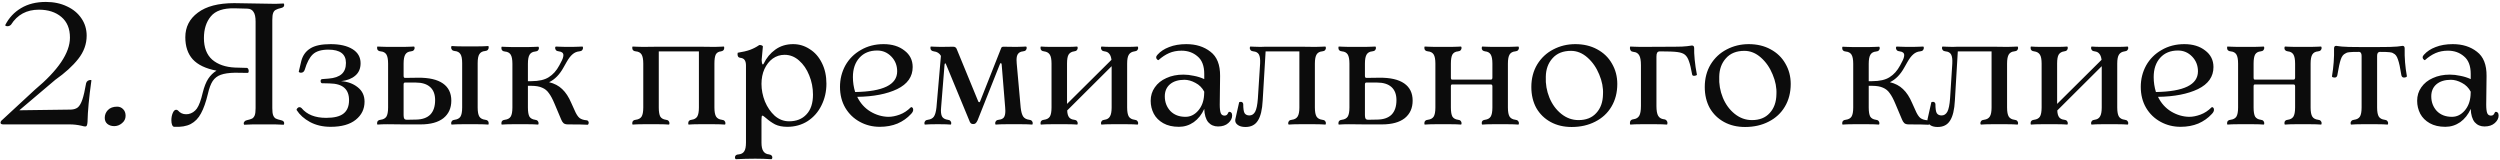 <?xml version="1.0" encoding="UTF-8"?> <svg xmlns="http://www.w3.org/2000/svg" width="1045" height="67" viewBox="0 0 1045 67" fill="none"><path d="M4.616 10.312C4.184 10.744 3.704 10.96 3.176 10.96C2.84 10.96 2.576 10.912 2.384 10.816C2.192 10.672 2.144 10.528 2.24 10.384C3.776 7.408 5.96 5.08 8.792 3.4C11.672 1.672 15.128 0.808 19.16 0.808C22.472 0.808 25.424 1.432 28.016 2.68C30.608 3.88 32.624 5.56 34.064 7.72C35.504 9.832 36.224 12.232 36.224 14.92C36.224 18.424 35.048 21.664 32.696 24.64C30.392 27.568 27.2 30.472 23.12 33.352L8.072 46.096L29.672 45.808C30.872 45.76 31.832 45.448 32.552 44.872C33.272 44.248 33.896 43.168 34.424 41.632C34.952 40.096 35.48 37.792 36.008 34.72C36.296 33.856 36.968 33.424 38.024 33.424C38.12 33.424 38.168 33.472 38.168 33.568C38.216 33.616 38.216 33.736 38.168 33.928C37.208 40.792 36.68 46.456 36.584 50.92C36.536 51.688 36.44 52.192 36.296 52.432C36.2 52.72 35.96 52.864 35.576 52.864C35.288 52.864 34.808 52.768 34.136 52.576C32.456 52.192 30.8 52 29.168 52H1.376C0.608 52 0.224 51.76 0.224 51.28C0.224 50.848 0.512 50.416 1.088 49.984L14.552 37.528C24.344 29.368 29.24 22.096 29.24 15.712C29.24 11.968 28.04 9.088 25.64 7.072C23.24 5.056 20.12 4.048 16.28 4.048C11.144 4.048 7.256 6.136 4.616 10.312ZM47.748 52.72C46.596 52.72 45.636 52.408 44.868 51.784C44.148 51.16 43.788 50.32 43.788 49.264C43.788 48.016 44.22 46.936 45.084 46.024C45.996 45.064 47.292 44.584 48.972 44.584C49.98 44.584 50.82 44.944 51.492 45.664C52.164 46.336 52.5 47.248 52.5 48.4C52.5 49.648 51.996 50.68 50.988 51.496C50.028 52.312 48.948 52.72 47.748 52.72ZM117.567 50.272C118.383 50.464 118.791 50.872 118.791 51.496C118.791 51.688 118.767 51.832 118.719 51.928C118.671 52.024 118.623 52.096 118.575 52.144C117.903 52.144 117.351 52.12 116.919 52.072L115.047 52H105.615L103.743 52.072C103.311 52.12 102.759 52.144 102.087 52.144C102.039 52.096 101.991 52.024 101.943 51.928C101.895 51.832 101.871 51.712 101.871 51.568C101.871 51.328 101.967 51.088 102.159 50.848C102.351 50.56 102.663 50.368 103.095 50.272C104.151 50.032 104.919 49.792 105.399 49.552C105.879 49.264 106.239 48.808 106.479 48.184C106.719 47.56 106.839 46.576 106.839 45.232V9.016C106.839 7.144 106.551 5.8 105.975 4.984C105.447 4.12 104.607 3.664 103.455 3.616L98.055 3.472C93.351 3.376 90.039 4.504 88.119 6.856C86.199 9.16 85.239 12.184 85.239 15.928C85.239 19.864 86.391 22.864 88.695 24.928C91.047 26.944 94.215 28.048 98.199 28.24L103.239 28.384C103.479 28.432 103.647 28.576 103.743 28.816C103.887 29.056 103.959 29.32 103.959 29.608C103.959 30.184 103.815 30.472 103.527 30.472L98.199 30.4C95.703 30.448 93.735 30.736 92.295 31.264C90.903 31.744 89.775 32.608 88.911 33.856C88.095 35.104 87.423 36.904 86.895 39.256C86.079 42.664 85.119 45.376 84.015 47.392C82.959 49.408 81.519 50.896 79.695 51.856C77.919 52.768 75.615 53.152 72.783 53.008C72.399 52.96 72.111 52.672 71.919 52.144C71.727 51.664 71.631 51.04 71.631 50.272C71.631 49.168 71.823 48.16 72.207 47.248C72.591 46.336 73.071 45.88 73.647 45.88C73.887 45.88 74.127 45.976 74.367 46.168C75.279 47.224 76.407 47.752 77.751 47.752C78.183 47.752 78.519 47.728 78.759 47.68C80.199 47.392 81.375 46.624 82.287 45.376C83.199 44.08 84.015 41.872 84.735 38.752C85.359 36.256 86.127 34.312 87.039 32.92C87.999 31.48 89.151 30.352 90.495 29.536C85.983 28.672 82.671 27.088 80.559 24.784C78.495 22.48 77.463 19.408 77.463 15.568C77.463 11.296 79.215 7.864 82.719 5.272C86.223 2.632 91.287 1.312 97.911 1.312C99.591 1.312 102.447 1.36 106.479 1.456C110.031 1.552 112.911 1.6 115.119 1.6L116.919 1.528C117.351 1.48 117.903 1.456 118.575 1.456C118.623 1.504 118.671 1.576 118.719 1.672C118.767 1.768 118.791 1.912 118.791 2.104C118.791 2.728 118.383 3.136 117.567 3.328C116.511 3.568 115.743 3.832 115.263 4.12C114.783 4.36 114.423 4.792 114.183 5.416C113.943 6.04 113.823 7.024 113.823 8.368V45.232C113.823 46.576 113.943 47.56 114.183 48.184C114.423 48.808 114.783 49.264 115.263 49.552C115.743 49.792 116.511 50.032 117.567 50.272ZM138.197 18.448C142.037 18.448 145.085 19.144 147.341 20.536C149.597 21.928 150.725 23.896 150.725 26.44C150.725 28.648 149.981 30.376 148.493 31.624C147.053 32.872 145.085 33.64 142.589 33.928C145.325 34.12 147.629 34.96 149.501 36.448C151.421 37.936 152.381 39.952 152.381 42.496C152.381 45.568 151.157 48.088 148.709 50.056C146.261 52.024 142.757 53.008 138.197 53.008C134.933 53.008 132.053 52.336 129.557 50.992C127.109 49.648 125.261 47.992 124.013 46.024C123.917 45.88 123.989 45.64 124.229 45.304C124.517 44.968 124.829 44.8 125.165 44.8C125.501 44.8 125.789 44.92 126.029 45.16C128.285 47.896 131.717 49.264 136.325 49.264C139.685 49.264 142.109 48.664 143.597 47.464C145.133 46.264 145.901 44.392 145.901 41.848C145.901 39.592 145.253 37.888 143.957 36.736C142.661 35.536 140.573 34.912 137.693 34.864L134.597 34.792C134.453 34.792 134.309 34.696 134.165 34.504C134.069 34.312 134.021 34.096 134.021 33.856C134.021 33.376 134.237 33.112 134.669 33.064L137.405 32.848C139.805 32.656 141.605 32.032 142.805 30.976C144.005 29.92 144.605 28.36 144.605 26.296C144.605 22.6 142.157 20.752 137.261 20.752C134.285 20.752 132.101 21.424 130.709 22.768C129.365 24.064 128.261 26.176 127.397 29.104C127.109 29.968 126.581 30.4 125.813 30.4C125.573 30.4 125.357 30.352 125.165 30.256C124.973 30.16 124.877 30.064 124.877 29.968L125.957 25.432C126.581 23.128 127.829 21.4 129.701 20.248C131.573 19.048 134.405 18.448 138.197 18.448ZM202.761 50.056C203.769 50.152 204.273 50.632 204.273 51.496C204.273 51.88 204.201 52.072 204.057 52.072C202.905 51.976 201.489 51.928 199.809 51.928H193.041C191.409 51.928 190.017 51.976 188.865 52.072C188.769 52.072 188.697 52.024 188.649 51.928C188.601 51.784 188.577 51.616 188.577 51.424C188.577 51.136 188.697 50.848 188.937 50.56C189.177 50.272 189.561 50.104 190.089 50.056C191.193 49.912 191.985 49.48 192.465 48.76C192.945 47.992 193.185 46.72 193.185 44.944V26.368C193.185 24.592 192.945 23.344 192.465 22.624C191.985 21.856 191.193 21.424 190.089 21.328C189.561 21.28 189.177 21.112 188.937 20.824C188.697 20.536 188.577 20.224 188.577 19.888C188.577 19.696 188.601 19.552 188.649 19.456C188.697 19.312 188.769 19.24 188.865 19.24C190.017 19.336 191.409 19.384 193.041 19.384H199.809C201.489 19.384 202.905 19.336 204.057 19.24C204.201 19.24 204.273 19.456 204.273 19.888C204.273 20.224 204.153 20.536 203.913 20.824C203.673 21.112 203.289 21.28 202.761 21.328C201.657 21.424 200.865 21.856 200.385 22.624C199.905 23.344 199.665 24.592 199.665 26.368V44.944C199.665 46.72 199.905 47.992 200.385 48.76C200.865 49.48 201.657 49.912 202.761 50.056ZM174.753 32.488C179.313 32.44 182.769 33.232 185.121 34.864C187.473 36.496 188.649 38.896 188.649 42.064C188.649 45.184 187.545 47.632 185.337 49.408C183.129 51.136 179.961 52 175.833 52H168.705L162.009 51.928C160.377 51.928 158.985 51.976 157.833 52.072C157.689 52.072 157.617 51.88 157.617 51.496C157.617 50.632 158.121 50.152 159.129 50.056C160.233 49.912 161.025 49.48 161.505 48.76C161.985 47.992 162.225 46.72 162.225 44.944V26.584C162.225 24.808 161.985 23.536 161.505 22.768C161.025 22 160.233 21.568 159.129 21.472C158.121 21.376 157.617 20.896 157.617 20.032C157.617 19.648 157.689 19.456 157.833 19.456C158.505 19.456 159.057 19.48 159.489 19.528L162.009 19.6H168.849L171.369 19.528C171.801 19.48 172.353 19.456 173.025 19.456C173.121 19.456 173.193 19.528 173.241 19.672C173.289 19.768 173.313 19.912 173.313 20.104C173.313 20.392 173.193 20.68 172.953 20.968C172.713 21.256 172.305 21.424 171.729 21.472C170.673 21.568 169.905 22 169.425 22.768C168.945 23.536 168.705 24.808 168.705 26.584V31.696C168.705 32.272 168.897 32.56 169.281 32.56L174.753 32.488ZM181.881 41.848C181.881 39.448 181.185 37.624 179.793 36.376C178.401 35.128 176.385 34.504 173.745 34.504H169.281C168.897 34.504 168.705 34.768 168.705 35.296V48.112C168.705 48.832 168.801 49.336 168.993 49.624C169.185 49.912 169.569 50.056 170.145 50.056L173.961 49.984C176.553 49.936 178.521 49.24 179.865 47.896C181.209 46.504 181.881 44.488 181.881 41.848ZM245.146 50.272C245.434 50.272 245.65 50.368 245.794 50.56C245.986 50.752 246.082 50.992 246.082 51.28C246.082 51.472 246.034 51.664 245.938 51.856C245.842 52.048 245.746 52.144 245.65 52.144C244.21 52.048 241.474 52 237.442 52C236.53 52 235.882 51.808 235.498 51.424C235.114 51.04 234.802 50.536 234.562 49.912L231.826 43.432C231.01 41.464 230.218 39.976 229.45 38.968C228.73 37.912 227.794 37.144 226.642 36.664C225.49 36.136 223.978 35.872 222.106 35.872H220.666V44.944C220.666 46.72 220.882 47.992 221.314 48.76C221.794 49.48 222.562 49.912 223.618 50.056C224.146 50.104 224.53 50.272 224.77 50.56C225.01 50.848 225.13 51.16 225.13 51.496C225.13 51.64 225.106 51.784 225.058 51.928C225.01 52.024 224.938 52.072 224.842 52.072C223.786 51.976 222.442 51.928 220.81 51.928H213.97C212.338 51.928 210.946 51.976 209.794 52.072C209.65 52.072 209.578 51.88 209.578 51.496C209.578 50.632 210.082 50.152 211.09 50.056C212.194 49.912 212.986 49.48 213.466 48.76C213.946 47.992 214.186 46.72 214.186 44.944V26.656C214.186 24.88 213.946 23.608 213.466 22.84C212.986 22.072 212.194 21.64 211.09 21.544C210.082 21.448 209.578 20.968 209.578 20.104C209.578 19.72 209.65 19.528 209.794 19.528C210.466 19.528 211.018 19.552 211.45 19.6L213.97 19.672H220.81L223.33 19.6C223.762 19.552 224.314 19.528 224.986 19.528C225.082 19.528 225.154 19.6 225.202 19.744C225.25 19.84 225.274 19.984 225.274 20.176C225.274 20.464 225.154 20.752 224.914 21.04C224.674 21.328 224.266 21.496 223.69 21.544C222.634 21.64 221.866 22.072 221.386 22.84C220.906 23.608 220.666 24.88 220.666 26.656V33.928H222.106C225.226 33.928 227.65 33.376 229.378 32.272C231.154 31.168 232.618 29.536 233.77 27.376L234.49 26.008C235.162 24.808 235.498 23.824 235.498 23.056C235.498 22.144 234.874 21.616 233.626 21.472C233.05 21.424 232.642 21.256 232.402 20.968C232.162 20.68 232.042 20.368 232.042 20.032C232.042 19.888 232.066 19.768 232.114 19.672C232.21 19.528 232.282 19.456 232.33 19.456C233.002 19.456 233.554 19.48 233.986 19.528L236.506 19.6H239.242L241.762 19.528C242.194 19.48 242.746 19.456 243.418 19.456C243.514 19.456 243.586 19.528 243.634 19.672C243.682 19.768 243.706 19.888 243.706 20.032C243.706 20.368 243.586 20.68 243.346 20.968C243.106 21.256 242.698 21.424 242.122 21.472C241.066 21.568 240.13 21.976 239.314 22.696C238.498 23.368 237.658 24.472 236.794 26.008L235.57 28.168C233.938 31.144 231.922 33.208 229.522 34.36C231.73 34.888 233.554 35.848 234.994 37.24C236.482 38.632 237.754 40.576 238.81 43.072L240.178 46.096C240.85 47.68 241.546 48.76 242.266 49.336C242.986 49.864 243.946 50.176 245.146 50.272ZM301.649 50.056C302.225 50.104 302.633 50.272 302.873 50.56C303.113 50.848 303.233 51.16 303.233 51.496C303.233 51.64 303.209 51.784 303.161 51.928C303.113 52.024 303.041 52.072 302.945 52.072C301.793 51.976 300.401 51.928 298.769 51.928H291.929C290.393 51.928 289.049 51.976 287.897 52.072C287.753 52.072 287.681 51.88 287.681 51.496C287.681 50.632 288.161 50.152 289.121 50.056C290.177 49.912 290.945 49.48 291.425 48.76C291.905 47.992 292.145 46.72 292.145 44.944V21.472H275.369V44.944C275.369 46.72 275.585 47.992 276.017 48.76C276.497 49.48 277.265 49.912 278.321 50.056C278.849 50.104 279.233 50.272 279.473 50.56C279.713 50.848 279.833 51.16 279.833 51.496C279.833 51.64 279.809 51.784 279.761 51.928C279.713 52.024 279.641 52.072 279.545 52.072C278.489 51.976 277.145 51.928 275.513 51.928H268.673C267.041 51.928 265.649 51.976 264.497 52.072C264.353 52.072 264.281 51.88 264.281 51.496C264.281 50.632 264.785 50.152 265.793 50.056C266.897 49.912 267.689 49.48 268.169 48.76C268.649 47.992 268.889 46.72 268.889 44.944V26.584C268.889 24.808 268.649 23.536 268.169 22.768C267.689 22 266.897 21.568 265.793 21.472C264.785 21.376 264.281 20.896 264.281 20.032C264.281 19.648 264.353 19.456 264.497 19.456C265.169 19.456 265.721 19.48 266.153 19.528L268.673 19.6L275.081 19.528H292.433L298.769 19.6L301.001 19.528C301.433 19.48 301.937 19.456 302.513 19.456C302.657 19.456 302.729 19.648 302.729 20.032C302.729 20.848 302.273 21.328 301.361 21.472C300.353 21.568 299.633 22 299.201 22.768C298.817 23.536 298.625 24.808 298.625 26.584V44.944C298.625 46.72 298.865 47.992 299.345 48.76C299.825 49.48 300.593 49.912 301.649 50.056ZM331.548 18.448C334.044 18.448 336.348 19.144 338.46 20.536C340.62 21.88 342.324 23.824 343.572 26.368C344.82 28.864 345.444 31.744 345.444 35.008C345.444 38.272 344.748 41.296 343.356 44.08C342.012 46.816 340.092 49 337.596 50.632C335.1 52.216 332.268 53.008 329.1 53.008C327.084 53.008 325.38 52.672 323.988 52C322.644 51.28 321.372 50.392 320.172 49.336C320.028 49.24 319.788 49.048 319.452 48.76C319.116 48.472 318.852 48.328 318.66 48.328C318.42 48.328 318.3 48.88 318.3 49.984V59.632C318.3 61.264 318.564 62.464 319.092 63.232C319.62 64 320.388 64.432 321.396 64.528C322.356 64.672 322.836 65.104 322.836 65.824C322.836 66.016 322.788 66.184 322.692 66.328C322.596 66.472 322.5 66.544 322.404 66.544C320.244 66.4 318.012 66.328 315.708 66.328C313.02 66.328 310.332 66.4 307.644 66.544C307.548 66.544 307.452 66.472 307.356 66.328C307.26 66.184 307.212 66.016 307.212 65.824C307.212 65.008 307.74 64.576 308.796 64.528C309.852 64.432 310.62 64 311.1 63.232C311.58 62.512 311.82 61.288 311.82 59.56V27.376C311.82 26.368 311.628 25.6 311.244 25.072C310.908 24.544 310.26 24.232 309.3 24.136C308.628 24.04 308.292 23.536 308.292 22.624L308.364 22.048C310.476 21.712 312.204 21.304 313.548 20.824C314.94 20.296 316.188 19.648 317.292 18.88C317.34 18.832 317.436 18.808 317.58 18.808C317.916 18.808 318.228 18.88 318.516 19.024C318.804 19.168 318.924 19.336 318.876 19.528L318.372 25.072C318.42 25.984 318.516 26.56 318.66 26.8C318.852 27.04 319.044 26.968 319.236 26.584C320.388 24.184 321.996 22.24 324.06 20.752C326.172 19.216 328.668 18.448 331.548 18.448ZM329.82 50.704C332.892 50.704 335.316 49.744 337.092 47.824C338.916 45.904 339.828 43.144 339.828 39.544C339.828 36.712 339.3 34.024 338.244 31.48C337.236 28.936 335.82 26.872 333.996 25.288C332.22 23.704 330.204 22.912 327.948 22.912C326.124 22.912 324.468 23.44 322.98 24.496C321.54 25.552 320.388 27.016 319.524 28.888C318.708 30.712 318.3 32.776 318.3 35.08C318.3 37.528 318.78 39.976 319.74 42.424C320.748 44.824 322.116 46.816 323.844 48.4C325.62 49.936 327.612 50.704 329.82 50.704ZM380.707 44.872C380.899 44.728 381.115 44.752 381.355 44.944C381.595 45.136 381.715 45.448 381.715 45.88C381.715 46.456 381.403 47.056 380.779 47.68C379.243 49.36 377.371 50.68 375.163 51.64C372.955 52.552 370.483 53.008 367.747 53.008C364.723 53.008 361.939 52.312 359.395 50.92C356.851 49.528 354.835 47.584 353.347 45.088C351.859 42.544 351.115 39.616 351.115 36.304C351.115 33.088 351.859 30.112 353.347 27.376C354.883 24.64 357.043 22.48 359.827 20.896C362.611 19.264 365.779 18.448 369.331 18.448C372.883 18.448 375.787 19.336 378.043 21.112C380.347 22.84 381.499 25.144 381.499 28.024C381.499 32.056 379.339 35.128 375.019 37.24C370.699 39.304 365.131 40.384 358.315 40.48C359.611 43.12 361.435 45.16 363.787 46.6C366.187 48.04 368.707 48.784 371.347 48.832C372.835 48.832 374.419 48.52 376.099 47.896C377.779 47.272 379.315 46.264 380.707 44.872ZM366.667 21.112C363.547 21.112 361.075 22.12 359.251 24.136C357.427 26.152 356.515 28.84 356.515 32.2C356.515 34.36 356.827 36.448 357.451 38.464C369.163 38.272 375.019 35.392 375.019 29.824C375.019 27.376 374.203 25.312 372.571 23.632C370.939 21.952 368.971 21.112 366.667 21.112ZM430.171 50.056C430.699 50.104 431.083 50.272 431.323 50.56C431.563 50.848 431.683 51.136 431.683 51.424C431.683 51.616 431.659 51.784 431.611 51.928C431.563 52.024 431.491 52.072 431.395 52.072C430.339 51.976 428.947 51.928 427.219 51.928H420.451C418.723 51.928 417.331 51.976 416.275 52.072C416.179 52.072 416.107 52.024 416.059 51.928C416.011 51.784 415.987 51.616 415.987 51.424C415.987 51.136 416.107 50.848 416.347 50.56C416.587 50.272 416.971 50.104 417.499 50.056C418.459 49.96 419.155 49.648 419.587 49.12C420.019 48.544 420.235 47.632 420.235 46.384C420.235 45.76 420.211 45.28 420.163 44.944L418.723 27.232C418.723 26.944 418.675 26.728 418.579 26.584C418.531 26.44 418.459 26.368 418.363 26.368C418.171 26.368 417.979 26.656 417.787 27.232L408.643 50.272C408.403 50.8 408.139 51.208 407.851 51.496C407.611 51.736 407.251 51.856 406.771 51.856C406.339 51.856 406.003 51.736 405.763 51.496C405.523 51.256 405.307 50.848 405.115 50.272L395.467 26.944C395.323 26.608 395.203 26.44 395.107 26.44C395.011 26.44 394.915 26.632 394.819 27.016L393.379 44.944L393.307 46.168C393.307 47.464 393.523 48.4 393.955 48.976C394.435 49.552 395.155 49.912 396.115 50.056C396.643 50.104 397.027 50.272 397.267 50.56C397.507 50.848 397.627 51.136 397.627 51.424C397.627 51.616 397.603 51.784 397.555 51.928C397.507 52.024 397.435 52.072 397.339 52.072C396.283 51.976 394.891 51.928 393.163 51.928H390.859C389.131 51.928 387.739 51.976 386.683 52.072C386.587 52.072 386.515 52.024 386.467 51.928C386.419 51.784 386.395 51.616 386.395 51.424C386.395 51.136 386.515 50.848 386.755 50.56C386.995 50.272 387.379 50.104 387.907 50.056C389.011 49.912 389.827 49.48 390.355 48.76C390.883 47.992 391.243 46.72 391.435 44.944L393.307 23.344C392.683 22.24 391.699 21.616 390.355 21.472C389.395 21.328 388.915 20.848 388.915 20.032C388.915 19.648 388.987 19.456 389.131 19.456C389.755 19.456 390.283 19.48 390.715 19.528L393.235 19.6L398.419 19.528C398.803 19.528 399.091 19.6 399.283 19.744C399.523 19.84 399.715 20.056 399.859 20.392L408.859 42.28C408.955 42.568 409.099 42.712 409.291 42.712C409.531 42.712 409.675 42.568 409.723 42.28L418.435 20.248C418.531 19.96 418.651 19.768 418.795 19.672C418.939 19.576 419.179 19.528 419.515 19.528L424.699 19.6L427.219 19.528C427.651 19.48 428.203 19.456 428.875 19.456C428.971 19.456 429.043 19.528 429.091 19.672C429.139 19.768 429.163 19.888 429.163 20.032C429.163 20.368 429.043 20.68 428.803 20.968C428.563 21.256 428.155 21.424 427.579 21.472C426.667 21.568 425.995 21.904 425.563 22.48C425.131 23.008 424.915 23.872 424.915 25.072C424.915 25.696 424.939 26.176 424.987 26.512L426.643 44.944C426.835 46.72 427.195 47.992 427.723 48.76C428.251 49.48 429.067 49.912 430.171 50.056ZM474.242 50.056C474.77 50.104 475.154 50.272 475.394 50.56C475.634 50.848 475.754 51.136 475.754 51.424C475.754 51.616 475.73 51.784 475.682 51.928C475.634 52.024 475.562 52.072 475.466 52.072C474.314 51.976 472.922 51.928 471.29 51.928H464.522C462.89 51.928 461.546 51.976 460.49 52.072C460.394 52.072 460.322 52.024 460.274 51.928C460.226 51.784 460.202 51.616 460.202 51.424C460.202 51.136 460.322 50.848 460.562 50.56C460.802 50.272 461.186 50.104 461.714 50.056C462.77 49.912 463.514 49.456 463.946 48.688C464.426 47.92 464.666 46.672 464.666 44.944V27.664L446.09 46.168C446.138 47.464 446.402 48.424 446.882 49.048C447.362 49.624 448.058 49.96 448.97 50.056C449.498 50.104 449.882 50.272 450.122 50.56C450.362 50.848 450.482 51.16 450.482 51.496C450.482 51.64 450.458 51.784 450.41 51.928C450.362 52.024 450.29 52.072 450.194 52.072C449.138 51.976 447.794 51.928 446.162 51.928H439.322C437.69 51.928 436.298 51.976 435.146 52.072C435.002 52.072 434.93 51.88 434.93 51.496C434.93 50.632 435.434 50.152 436.442 50.056C437.546 49.912 438.338 49.48 438.818 48.76C439.298 47.992 439.538 46.72 439.538 44.944V26.584C439.538 24.808 439.298 23.56 438.818 22.84C438.338 22.072 437.546 21.616 436.442 21.472C435.434 21.376 434.93 20.896 434.93 20.032C434.93 19.648 435.002 19.456 435.146 19.456C436.298 19.552 437.69 19.6 439.322 19.6H446.162C447.794 19.6 449.138 19.552 450.194 19.456C450.29 19.456 450.362 19.528 450.41 19.672C450.458 19.768 450.482 19.888 450.482 20.032C450.482 20.368 450.362 20.68 450.122 20.968C449.882 21.256 449.498 21.424 448.97 21.472C447.914 21.616 447.146 22.072 446.666 22.84C446.234 23.56 446.018 24.808 446.018 26.584V43.432L464.594 25C464.45 23.848 464.138 23.008 463.658 22.48C463.226 21.904 462.578 21.568 461.714 21.472C461.186 21.424 460.802 21.256 460.562 20.968C460.322 20.68 460.202 20.392 460.202 20.104C460.202 19.912 460.226 19.768 460.274 19.672C460.322 19.528 460.394 19.456 460.49 19.456C461.546 19.552 462.89 19.6 464.522 19.6H471.29C472.922 19.6 474.314 19.552 475.466 19.456C475.562 19.456 475.634 19.528 475.682 19.672C475.73 19.768 475.754 19.912 475.754 20.104C475.754 20.392 475.634 20.68 475.394 20.968C475.154 21.256 474.77 21.424 474.242 21.472C473.138 21.616 472.346 22.072 471.866 22.84C471.386 23.56 471.146 24.808 471.146 26.584V44.944C471.146 46.72 471.386 47.992 471.866 48.76C472.346 49.48 473.138 49.912 474.242 50.056ZM513.527 46.888C513.623 46.792 513.767 46.744 513.959 46.744C514.247 46.744 514.487 46.864 514.679 47.104C514.919 47.344 515.039 47.752 515.039 48.328C515.039 49.432 514.511 50.464 513.455 51.424C512.399 52.384 510.959 52.864 509.135 52.864C507.455 52.864 506.087 52.264 505.031 51.064C504.023 49.816 503.471 47.968 503.375 45.52C502.319 47.872 500.855 49.72 498.983 51.064C497.111 52.36 495.047 53.008 492.791 53.008C490.199 53.008 488.015 52.504 486.239 51.496C484.463 50.488 483.143 49.168 482.279 47.536C481.415 45.856 480.983 44.056 480.983 42.136C480.983 40.024 481.559 38.152 482.711 36.52C483.863 34.84 485.471 33.544 487.535 32.632C489.599 31.672 491.975 31.192 494.663 31.192C496.055 31.192 497.519 31.36 499.055 31.696C500.591 31.984 502.031 32.44 503.375 33.064V30.904C503.375 27.544 502.439 25.096 500.567 23.56C498.743 21.976 496.511 21.184 493.871 21.184C491.951 21.184 490.223 21.52 488.687 22.192C487.151 22.864 485.663 23.848 484.223 25.144C484.175 25.144 484.079 25.12 483.935 25.072C483.791 24.976 483.647 24.832 483.503 24.64C483.359 24.448 483.287 24.232 483.287 23.992C483.287 23.608 483.479 23.224 483.863 22.84C485.063 21.496 486.671 20.44 488.687 19.672C490.751 18.856 493.151 18.448 495.887 18.448C499.919 18.448 503.279 19.504 505.967 21.616C508.703 23.68 510.047 27.064 509.999 31.768L509.855 43.72C509.855 45.4 509.999 46.6 510.287 47.32C510.575 47.992 511.103 48.328 511.871 48.328C512.303 48.328 512.639 48.208 512.879 47.968C513.119 47.68 513.335 47.32 513.527 46.888ZM495.527 48.832C497.543 48.832 499.295 47.992 500.783 46.312C502.271 44.632 503.111 42.496 503.303 39.904C503.351 39.568 503.375 39.04 503.375 38.32C502.511 36.688 501.287 35.464 499.703 34.648C498.119 33.784 496.583 33.352 495.095 33.352C492.551 33.352 490.535 33.976 489.047 35.224C487.607 36.472 486.887 38.152 486.887 40.264C486.887 42.664 487.655 44.704 489.191 46.384C490.775 48.016 492.887 48.832 495.527 48.832ZM552.644 50.056C553.22 50.104 553.628 50.272 553.868 50.56C554.108 50.848 554.228 51.136 554.228 51.424C554.228 51.616 554.204 51.784 554.156 51.928C554.108 52.024 554.036 52.072 553.94 52.072C552.788 51.976 551.396 51.928 549.764 51.928H542.924C541.292 51.928 539.9 51.976 538.748 52.072C538.7 52.072 538.628 52.024 538.532 51.928C538.484 51.784 538.46 51.64 538.46 51.496C538.46 51.16 538.58 50.848 538.82 50.56C539.06 50.272 539.468 50.104 540.044 50.056C541.148 49.912 541.94 49.456 542.42 48.688C542.9 47.92 543.14 46.672 543.14 44.944V21.472H529.028L527.804 41.992C527.612 45.832 526.94 48.64 525.788 50.416C524.684 52.192 522.956 53.08 520.604 53.08C519.164 53.08 518.06 52.768 517.292 52.144C516.524 51.568 516.212 50.824 516.356 49.912L517.94 42.856C517.94 42.76 518.012 42.688 518.156 42.64C518.3 42.592 518.468 42.568 518.66 42.568C519.188 42.568 519.524 42.856 519.668 43.432C519.668 45.4 519.86 46.696 520.244 47.32C520.676 47.944 521.348 48.256 522.26 48.256C523.268 48.256 524.06 47.752 524.636 46.744C525.212 45.688 525.596 43.84 525.788 41.2L526.724 26.584C526.82 24.808 526.652 23.536 526.22 22.768C525.788 22 525.02 21.568 523.916 21.472C523.388 21.424 523.004 21.256 522.764 20.968C522.524 20.68 522.404 20.392 522.404 20.104C522.404 19.912 522.428 19.768 522.476 19.672C522.524 19.528 522.596 19.456 522.692 19.456C523.316 19.456 523.844 19.48 524.276 19.528L526.868 19.6L528.956 19.528H543.86L549.764 19.6L552.284 19.528C552.716 19.48 553.268 19.456 553.94 19.456C554.036 19.456 554.108 19.528 554.156 19.672C554.204 19.768 554.228 19.912 554.228 20.104C554.228 20.392 554.108 20.68 553.868 20.968C553.628 21.256 553.22 21.424 552.644 21.472C551.588 21.568 550.82 22 550.34 22.768C549.86 23.536 549.62 24.808 549.62 26.584V44.944C549.62 46.72 549.86 47.992 550.34 48.76C550.82 49.48 551.588 49.912 552.644 50.056ZM576.589 32.488C581.149 32.44 584.605 33.232 586.957 34.864C589.309 36.496 590.485 38.896 590.485 42.064C590.485 45.184 589.381 47.632 587.173 49.408C584.965 51.136 581.797 52 577.669 52H570.541L563.845 51.928C562.213 51.928 560.821 51.976 559.669 52.072C559.525 52.072 559.453 51.88 559.453 51.496C559.453 50.632 559.957 50.152 560.965 50.056C562.069 49.912 562.861 49.48 563.341 48.76C563.821 47.992 564.061 46.72 564.061 44.944V26.584C564.061 24.808 563.821 23.536 563.341 22.768C562.861 22 562.069 21.568 560.965 21.472C559.957 21.376 559.453 20.896 559.453 20.032C559.453 19.648 559.525 19.456 559.669 19.456C560.341 19.456 560.893 19.48 561.325 19.528L563.845 19.6H570.685L573.205 19.528C573.637 19.48 574.189 19.456 574.861 19.456C574.957 19.456 575.029 19.528 575.077 19.672C575.125 19.768 575.149 19.912 575.149 20.104C575.149 20.392 575.029 20.68 574.789 20.968C574.549 21.256 574.141 21.424 573.565 21.472C572.509 21.568 571.741 22 571.261 22.768C570.781 23.536 570.541 24.808 570.541 26.584V31.696C570.541 32.272 570.733 32.56 571.117 32.56L576.589 32.488ZM583.717 41.848C583.717 39.448 583.021 37.624 581.629 36.376C580.237 35.128 578.221 34.504 575.581 34.504H571.117C570.733 34.504 570.541 34.768 570.541 35.296V48.112C570.541 48.832 570.637 49.336 570.829 49.624C571.021 49.912 571.405 50.056 571.981 50.056L575.797 49.984C578.389 49.936 580.357 49.24 581.701 47.896C583.045 46.504 583.717 44.488 583.717 41.848ZM633.399 50.056C633.927 50.104 634.311 50.272 634.551 50.56C634.791 50.848 634.911 51.136 634.911 51.424C634.911 51.616 634.887 51.784 634.839 51.928C634.791 52.024 634.719 52.072 634.623 52.072C633.471 51.976 632.079 51.928 630.447 51.928H623.679C622.047 51.928 620.703 51.976 619.647 52.072C619.551 52.072 619.479 52.024 619.431 51.928C619.383 51.784 619.359 51.616 619.359 51.424C619.359 50.608 619.839 50.152 620.799 50.056C621.855 49.912 622.623 49.48 623.103 48.76C623.583 47.992 623.823 46.72 623.823 44.944V36.088C623.823 35.56 623.607 35.296 623.175 35.296H606.975C606.639 35.296 606.471 35.56 606.471 36.088V44.944C606.471 46.72 606.687 47.992 607.119 48.76C607.599 49.48 608.367 49.912 609.423 50.056C609.951 50.104 610.335 50.272 610.575 50.56C610.815 50.848 610.935 51.16 610.935 51.496C610.935 51.64 610.911 51.784 610.863 51.928C610.815 52.024 610.743 52.072 610.647 52.072C609.591 51.976 608.247 51.928 606.615 51.928H599.775C598.143 51.928 596.751 51.976 595.599 52.072C595.455 52.072 595.383 51.88 595.383 51.496C595.383 50.632 595.887 50.152 596.895 50.056C597.999 49.912 598.791 49.48 599.271 48.76C599.751 47.992 599.991 46.72 599.991 44.944V26.584C599.991 24.808 599.751 23.536 599.271 22.768C598.791 22 597.999 21.568 596.895 21.472C595.887 21.376 595.383 20.896 595.383 20.032C595.383 19.648 595.455 19.456 595.599 19.456C596.271 19.456 596.823 19.48 597.255 19.528L599.775 19.6H606.615L609.135 19.528C609.567 19.48 610.071 19.456 610.647 19.456C610.743 19.456 610.815 19.528 610.863 19.672C610.911 19.768 610.935 19.888 610.935 20.032C610.935 20.368 610.815 20.68 610.575 20.968C610.335 21.256 609.951 21.424 609.423 21.472C608.367 21.568 607.599 22 607.119 22.768C606.687 23.536 606.471 24.808 606.471 26.584V32.416C606.471 32.992 606.639 33.28 606.975 33.28H623.175C623.607 33.28 623.823 32.992 623.823 32.416V26.584C623.823 24.808 623.583 23.536 623.103 22.768C622.623 22 621.855 21.568 620.799 21.472C619.839 21.328 619.359 20.872 619.359 20.104C619.359 19.912 619.383 19.768 619.431 19.672C619.479 19.528 619.551 19.456 619.647 19.456C620.223 19.456 620.727 19.48 621.159 19.528L623.679 19.6H630.447L632.967 19.528C633.399 19.48 633.951 19.456 634.623 19.456C634.719 19.456 634.791 19.528 634.839 19.672C634.887 19.768 634.911 19.912 634.911 20.104C634.911 20.392 634.791 20.68 634.551 20.968C634.311 21.256 633.927 21.424 633.399 21.472C632.295 21.568 631.503 22 631.023 22.768C630.543 23.536 630.303 24.808 630.303 26.584V44.944C630.303 46.72 630.543 47.992 631.023 48.76C631.503 49.48 632.295 49.912 633.399 50.056ZM656.948 53.08C653.636 53.08 650.708 52.384 648.164 50.992C645.62 49.6 643.628 47.656 642.188 45.16C640.796 42.616 640.1 39.688 640.1 36.376C640.1 32.824 640.916 29.68 642.548 26.944C644.228 24.208 646.46 22.12 649.244 20.68C652.076 19.192 655.148 18.448 658.46 18.448C661.916 18.448 664.964 19.168 667.604 20.608C670.292 22.048 672.356 24.04 673.796 26.584C675.284 29.128 676.028 31.96 676.028 35.08C676.028 38.68 675.212 41.848 673.58 44.584C671.996 47.272 669.74 49.36 666.812 50.848C663.932 52.336 660.644 53.08 656.948 53.08ZM659.828 50.2C662.996 50.2 665.468 49.216 667.244 47.248C669.068 45.28 670.004 42.664 670.052 39.4C670.196 36.712 669.668 33.952 668.468 31.12C667.316 28.288 665.684 25.936 663.572 24.064C661.46 22.192 659.156 21.256 656.66 21.256C653.348 21.256 650.78 22.288 648.956 24.352C647.132 26.368 646.196 28.936 646.148 32.056C646.004 35.08 646.508 38.008 647.66 40.84C648.812 43.624 650.468 45.88 652.628 47.608C654.788 49.336 657.188 50.2 659.828 50.2ZM692.393 44.296C692.393 46.216 692.633 47.584 693.113 48.4C693.593 49.216 694.361 49.696 695.417 49.84C695.993 49.888 696.401 50.08 696.641 50.416C696.881 50.704 697.001 51.016 697.001 51.352C697.001 51.832 696.905 52.072 696.713 52.072C695.561 51.976 694.169 51.928 692.537 51.928H685.697C684.065 51.928 682.673 51.976 681.521 52.072C681.377 52.072 681.305 51.856 681.305 51.424C681.305 50.464 681.809 49.936 682.817 49.84C683.921 49.696 684.713 49.216 685.193 48.4C685.673 47.584 685.913 46.216 685.913 44.296V27.232C685.913 25.312 685.673 23.944 685.193 23.128C684.713 22.264 683.921 21.784 682.817 21.688C682.289 21.64 681.905 21.472 681.665 21.184C681.425 20.848 681.305 20.488 681.305 20.104C681.305 19.672 681.377 19.456 681.521 19.456C682.193 19.456 682.745 19.48 683.177 19.528L685.697 19.6L700.169 19.528C702.377 19.528 704.033 19.456 705.137 19.312C706.241 19.12 706.937 19.024 707.225 19.024C707.849 19.024 708.161 19.384 708.161 20.104C708.113 21.256 708.185 22.864 708.377 24.928C708.569 26.944 708.881 29.056 709.313 31.264C709.361 31.312 709.217 31.408 708.881 31.552C708.593 31.648 708.329 31.696 708.089 31.696C707.609 31.696 707.345 31.48 707.297 31.048C706.865 28.6 706.433 26.8 706.001 25.648C705.617 24.448 705.065 23.536 704.345 22.912C703.673 22.336 702.617 21.952 701.177 21.76C699.785 21.568 697.337 21.472 693.833 21.472C693.305 21.472 692.921 21.664 692.681 22.048C692.489 22.384 692.393 22.936 692.393 23.704V44.296ZM729.44 53.08C726.128 53.08 723.2 52.384 720.656 50.992C718.112 49.6 716.12 47.656 714.68 45.16C713.288 42.616 712.592 39.688 712.592 36.376C712.592 32.824 713.408 29.68 715.04 26.944C716.72 24.208 718.952 22.12 721.736 20.68C724.568 19.192 727.64 18.448 730.952 18.448C734.408 18.448 737.456 19.168 740.096 20.608C742.784 22.048 744.848 24.04 746.288 26.584C747.776 29.128 748.52 31.96 748.52 35.08C748.52 38.68 747.704 41.848 746.072 44.584C744.488 47.272 742.232 49.36 739.304 50.848C736.424 52.336 733.136 53.08 729.44 53.08ZM732.32 50.2C735.488 50.2 737.96 49.216 739.736 47.248C741.56 45.28 742.496 42.664 742.544 39.4C742.688 36.712 742.16 33.952 740.96 31.12C739.808 28.288 738.176 25.936 736.064 24.064C733.952 22.192 731.648 21.256 729.152 21.256C725.84 21.256 723.272 22.288 721.448 24.352C719.624 26.368 718.688 28.936 718.64 32.056C718.496 35.08 719 38.008 720.152 40.84C721.304 43.624 722.96 45.88 725.12 47.608C727.28 49.336 729.68 50.2 732.32 50.2ZM805.607 50.272C805.895 50.272 806.111 50.368 806.255 50.56C806.447 50.752 806.543 50.992 806.543 51.28C806.543 51.472 806.495 51.664 806.399 51.856C806.303 52.048 806.207 52.144 806.111 52.144C804.671 52.048 801.935 52 797.903 52C796.991 52 796.343 51.808 795.959 51.424C795.575 51.04 795.263 50.536 795.023 49.912L792.287 43.432C791.471 41.464 790.679 39.976 789.911 38.968C789.191 37.912 788.255 37.144 787.103 36.664C785.951 36.136 784.439 35.872 782.567 35.872H781.127V44.944C781.127 46.72 781.343 47.992 781.775 48.76C782.255 49.48 783.023 49.912 784.079 50.056C784.607 50.104 784.991 50.272 785.231 50.56C785.471 50.848 785.591 51.16 785.591 51.496C785.591 51.64 785.567 51.784 785.519 51.928C785.471 52.024 785.399 52.072 785.303 52.072C784.247 51.976 782.903 51.928 781.271 51.928H774.431C772.799 51.928 771.407 51.976 770.255 52.072C770.111 52.072 770.039 51.88 770.039 51.496C770.039 50.632 770.543 50.152 771.551 50.056C772.655 49.912 773.447 49.48 773.927 48.76C774.407 47.992 774.647 46.72 774.647 44.944V26.656C774.647 24.88 774.407 23.608 773.927 22.84C773.447 22.072 772.655 21.64 771.551 21.544C770.543 21.448 770.039 20.968 770.039 20.104C770.039 19.72 770.111 19.528 770.255 19.528C770.927 19.528 771.479 19.552 771.911 19.6L774.431 19.672H781.271L783.791 19.6C784.223 19.552 784.775 19.528 785.447 19.528C785.543 19.528 785.615 19.6 785.663 19.744C785.711 19.84 785.735 19.984 785.735 20.176C785.735 20.464 785.615 20.752 785.375 21.04C785.135 21.328 784.727 21.496 784.151 21.544C783.095 21.64 782.327 22.072 781.847 22.84C781.367 23.608 781.127 24.88 781.127 26.656V33.928H782.567C785.687 33.928 788.111 33.376 789.839 32.272C791.615 31.168 793.079 29.536 794.231 27.376L794.951 26.008C795.623 24.808 795.959 23.824 795.959 23.056C795.959 22.144 795.335 21.616 794.087 21.472C793.511 21.424 793.103 21.256 792.863 20.968C792.623 20.68 792.503 20.368 792.503 20.032C792.503 19.888 792.527 19.768 792.575 19.672C792.671 19.528 792.743 19.456 792.791 19.456C793.463 19.456 794.015 19.48 794.447 19.528L796.967 19.6H799.703L802.223 19.528C802.655 19.48 803.207 19.456 803.879 19.456C803.975 19.456 804.047 19.528 804.095 19.672C804.143 19.768 804.167 19.888 804.167 20.032C804.167 20.368 804.047 20.68 803.807 20.968C803.567 21.256 803.159 21.424 802.583 21.472C801.527 21.568 800.591 21.976 799.775 22.696C798.959 23.368 798.119 24.472 797.255 26.008L796.031 28.168C794.399 31.144 792.383 33.208 789.983 34.36C792.191 34.888 794.015 35.848 795.455 37.24C796.943 38.632 798.215 40.576 799.271 43.072L800.639 46.096C801.311 47.68 802.007 48.76 802.727 49.336C803.447 49.864 804.407 50.176 805.607 50.272ZM841.98 50.056C842.556 50.104 842.964 50.272 843.204 50.56C843.444 50.848 843.564 51.136 843.564 51.424C843.564 51.616 843.54 51.784 843.492 51.928C843.444 52.024 843.372 52.072 843.276 52.072C842.124 51.976 840.732 51.928 839.1 51.928H832.26C830.628 51.928 829.236 51.976 828.084 52.072C828.036 52.072 827.964 52.024 827.868 51.928C827.82 51.784 827.796 51.64 827.796 51.496C827.796 51.16 827.916 50.848 828.156 50.56C828.396 50.272 828.804 50.104 829.38 50.056C830.484 49.912 831.276 49.456 831.756 48.688C832.236 47.92 832.476 46.672 832.476 44.944V21.472H818.364L817.14 41.992C816.948 45.832 816.276 48.64 815.124 50.416C814.02 52.192 812.292 53.08 809.94 53.08C808.5 53.08 807.396 52.768 806.628 52.144C805.86 51.568 805.548 50.824 805.692 49.912L807.276 42.856C807.276 42.76 807.348 42.688 807.492 42.64C807.636 42.592 807.804 42.568 807.996 42.568C808.524 42.568 808.86 42.856 809.004 43.432C809.004 45.4 809.196 46.696 809.58 47.32C810.012 47.944 810.684 48.256 811.596 48.256C812.604 48.256 813.396 47.752 813.972 46.744C814.548 45.688 814.932 43.84 815.124 41.2L816.06 26.584C816.156 24.808 815.988 23.536 815.556 22.768C815.124 22 814.356 21.568 813.252 21.472C812.724 21.424 812.34 21.256 812.1 20.968C811.86 20.68 811.74 20.392 811.74 20.104C811.74 19.912 811.764 19.768 811.812 19.672C811.86 19.528 811.932 19.456 812.028 19.456C812.652 19.456 813.18 19.48 813.612 19.528L816.204 19.6L818.292 19.528H833.196L839.1 19.6L841.62 19.528C842.052 19.48 842.604 19.456 843.276 19.456C843.372 19.456 843.444 19.528 843.492 19.672C843.54 19.768 843.564 19.912 843.564 20.104C843.564 20.392 843.444 20.68 843.204 20.968C842.964 21.256 842.556 21.424 841.98 21.472C840.924 21.568 840.156 22 839.676 22.768C839.196 23.536 838.956 24.808 838.956 26.584V44.944C838.956 46.72 839.196 47.992 839.676 48.76C840.156 49.48 840.924 49.912 841.98 50.056ZM888.101 50.056C888.629 50.104 889.013 50.272 889.253 50.56C889.493 50.848 889.613 51.136 889.613 51.424C889.613 51.616 889.589 51.784 889.541 51.928C889.493 52.024 889.421 52.072 889.325 52.072C888.173 51.976 886.781 51.928 885.149 51.928H878.381C876.749 51.928 875.405 51.976 874.349 52.072C874.253 52.072 874.181 52.024 874.133 51.928C874.085 51.784 874.061 51.616 874.061 51.424C874.061 51.136 874.181 50.848 874.421 50.56C874.661 50.272 875.045 50.104 875.573 50.056C876.629 49.912 877.373 49.456 877.805 48.688C878.285 47.92 878.525 46.672 878.525 44.944V27.664L859.949 46.168C859.997 47.464 860.261 48.424 860.741 49.048C861.221 49.624 861.917 49.96 862.829 50.056C863.357 50.104 863.741 50.272 863.981 50.56C864.221 50.848 864.341 51.16 864.341 51.496C864.341 51.64 864.317 51.784 864.269 51.928C864.221 52.024 864.149 52.072 864.053 52.072C862.997 51.976 861.653 51.928 860.021 51.928H853.181C851.549 51.928 850.157 51.976 849.005 52.072C848.861 52.072 848.789 51.88 848.789 51.496C848.789 50.632 849.293 50.152 850.301 50.056C851.405 49.912 852.197 49.48 852.677 48.76C853.157 47.992 853.397 46.72 853.397 44.944V26.584C853.397 24.808 853.157 23.56 852.677 22.84C852.197 22.072 851.405 21.616 850.301 21.472C849.293 21.376 848.789 20.896 848.789 20.032C848.789 19.648 848.861 19.456 849.005 19.456C850.157 19.552 851.549 19.6 853.181 19.6H860.021C861.653 19.6 862.997 19.552 864.053 19.456C864.149 19.456 864.221 19.528 864.269 19.672C864.317 19.768 864.341 19.888 864.341 20.032C864.341 20.368 864.221 20.68 863.981 20.968C863.741 21.256 863.357 21.424 862.829 21.472C861.773 21.616 861.005 22.072 860.525 22.84C860.093 23.56 859.877 24.808 859.877 26.584V43.432L878.453 25C878.309 23.848 877.997 23.008 877.517 22.48C877.085 21.904 876.437 21.568 875.573 21.472C875.045 21.424 874.661 21.256 874.421 20.968C874.181 20.68 874.061 20.392 874.061 20.104C874.061 19.912 874.085 19.768 874.133 19.672C874.181 19.528 874.253 19.456 874.349 19.456C875.405 19.552 876.749 19.6 878.381 19.6H885.149C886.781 19.6 888.173 19.552 889.325 19.456C889.421 19.456 889.493 19.528 889.541 19.672C889.589 19.768 889.613 19.912 889.613 20.104C889.613 20.392 889.493 20.68 889.253 20.968C889.013 21.256 888.629 21.424 888.101 21.472C886.997 21.616 886.205 22.072 885.725 22.84C885.245 23.56 885.005 24.808 885.005 26.584V44.944C885.005 46.72 885.245 47.992 885.725 48.76C886.205 49.48 886.997 49.912 888.101 50.056ZM924.434 44.872C924.626 44.728 924.842 44.752 925.082 44.944C925.322 45.136 925.442 45.448 925.442 45.88C925.442 46.456 925.13 47.056 924.506 47.68C922.97 49.36 921.098 50.68 918.89 51.64C916.682 52.552 914.21 53.008 911.474 53.008C908.45 53.008 905.666 52.312 903.122 50.92C900.578 49.528 898.562 47.584 897.074 45.088C895.586 42.544 894.842 39.616 894.842 36.304C894.842 33.088 895.586 30.112 897.074 27.376C898.61 24.64 900.77 22.48 903.554 20.896C906.338 19.264 909.506 18.448 913.058 18.448C916.61 18.448 919.514 19.336 921.77 21.112C924.074 22.84 925.226 25.144 925.226 28.024C925.226 32.056 923.066 35.128 918.746 37.24C914.426 39.304 908.858 40.384 902.042 40.48C903.338 43.12 905.162 45.16 907.514 46.6C909.914 48.04 912.434 48.784 915.074 48.832C916.562 48.832 918.146 48.52 919.826 47.896C921.506 47.272 923.042 46.264 924.434 44.872ZM910.394 21.112C907.274 21.112 904.802 22.12 902.978 24.136C901.154 26.152 900.242 28.84 900.242 32.2C900.242 34.36 900.554 36.448 901.178 38.464C912.89 38.272 918.746 35.392 918.746 29.824C918.746 27.376 917.93 25.312 916.298 23.632C914.666 21.952 912.698 21.112 910.394 21.112ZM968.93 50.056C969.458 50.104 969.842 50.272 970.082 50.56C970.322 50.848 970.442 51.136 970.442 51.424C970.442 51.616 970.418 51.784 970.37 51.928C970.322 52.024 970.25 52.072 970.154 52.072C969.002 51.976 967.61 51.928 965.978 51.928H959.21C957.578 51.928 956.234 51.976 955.178 52.072C955.082 52.072 955.01 52.024 954.962 51.928C954.914 51.784 954.89 51.616 954.89 51.424C954.89 50.608 955.37 50.152 956.33 50.056C957.386 49.912 958.154 49.48 958.634 48.76C959.114 47.992 959.354 46.72 959.354 44.944V36.088C959.354 35.56 959.138 35.296 958.706 35.296H942.506C942.17 35.296 942.002 35.56 942.002 36.088V44.944C942.002 46.72 942.218 47.992 942.65 48.76C943.13 49.48 943.898 49.912 944.954 50.056C945.482 50.104 945.866 50.272 946.106 50.56C946.346 50.848 946.466 51.16 946.466 51.496C946.466 51.64 946.442 51.784 946.394 51.928C946.346 52.024 946.274 52.072 946.178 52.072C945.122 51.976 943.778 51.928 942.146 51.928H935.306C933.674 51.928 932.282 51.976 931.13 52.072C930.986 52.072 930.914 51.88 930.914 51.496C930.914 50.632 931.418 50.152 932.426 50.056C933.53 49.912 934.322 49.48 934.802 48.76C935.282 47.992 935.522 46.72 935.522 44.944V26.584C935.522 24.808 935.282 23.536 934.802 22.768C934.322 22 933.53 21.568 932.426 21.472C931.418 21.376 930.914 20.896 930.914 20.032C930.914 19.648 930.986 19.456 931.13 19.456C931.802 19.456 932.354 19.48 932.786 19.528L935.306 19.6H942.146L944.666 19.528C945.098 19.48 945.602 19.456 946.178 19.456C946.274 19.456 946.346 19.528 946.394 19.672C946.442 19.768 946.466 19.888 946.466 20.032C946.466 20.368 946.346 20.68 946.106 20.968C945.866 21.256 945.482 21.424 944.954 21.472C943.898 21.568 943.13 22 942.65 22.768C942.218 23.536 942.002 24.808 942.002 26.584V32.416C942.002 32.992 942.17 33.28 942.506 33.28H958.706C959.138 33.28 959.354 32.992 959.354 32.416V26.584C959.354 24.808 959.114 23.536 958.634 22.768C958.154 22 957.386 21.568 956.33 21.472C955.37 21.328 954.89 20.872 954.89 20.104C954.89 19.912 954.914 19.768 954.962 19.672C955.01 19.528 955.082 19.456 955.178 19.456C955.754 19.456 956.258 19.48 956.69 19.528L959.21 19.6H965.978L968.498 19.528C968.93 19.48 969.482 19.456 970.154 19.456C970.25 19.456 970.322 19.528 970.37 19.672C970.418 19.768 970.442 19.912 970.442 20.104C970.442 20.392 970.322 20.68 970.082 20.968C969.842 21.256 969.458 21.424 968.93 21.472C967.826 21.568 967.034 22 966.554 22.768C966.074 23.536 965.834 24.808 965.834 26.584V44.944C965.834 46.72 966.074 47.992 966.554 48.76C967.034 49.48 967.826 49.912 968.93 50.056ZM1005.15 20.248C1005.06 24.088 1005.37 27.976 1006.09 31.912C1006.09 32.008 1005.94 32.128 1005.66 32.272C1005.42 32.368 1005.15 32.416 1004.86 32.416C1004.29 32.416 1003.93 32.104 1003.78 31.48C1003.3 28.36 1002.82 26.152 1002.34 24.856C1001.91 23.512 1001.29 22.672 1000.47 22.336C1000.09 22.048 999.559 21.88 998.887 21.832C998.215 21.736 996.823 21.688 994.711 21.688C994.423 21.688 994.159 21.832 993.919 22.12C993.727 22.408 993.631 22.816 993.631 23.344V44.944C993.631 46.72 993.871 47.992 994.351 48.76C994.831 49.48 995.623 49.912 996.727 50.056C997.255 50.104 997.639 50.272 997.879 50.56C998.119 50.848 998.239 51.136 998.239 51.424C998.239 51.616 998.215 51.784 998.167 51.928C998.119 52.024 998.047 52.072 997.951 52.072C996.895 51.976 995.503 51.928 993.775 51.928H987.007C985.375 51.928 983.983 51.976 982.831 52.072C982.735 52.072 982.663 52.024 982.615 51.928C982.567 51.784 982.543 51.616 982.543 51.424C982.543 51.136 982.663 50.848 982.903 50.56C983.143 50.272 983.527 50.104 984.055 50.056C985.159 49.912 985.951 49.48 986.431 48.76C986.911 47.992 987.151 46.72 987.151 44.944V23.344C987.151 22.816 987.055 22.408 986.863 22.12C986.671 21.832 986.431 21.688 986.143 21.688C983.983 21.688 982.567 21.736 981.895 21.832C981.271 21.88 980.767 22.048 980.383 22.336C979.519 22.72 978.871 23.56 978.439 24.856C978.007 26.104 977.527 28.312 976.999 31.48C976.855 32.104 976.495 32.416 975.919 32.416C975.631 32.416 975.343 32.368 975.055 32.272C974.815 32.128 974.719 32.008 974.767 31.912C975.439 27.88 975.727 23.992 975.631 20.248C975.631 19.528 975.919 19.168 976.495 19.168C976.783 19.168 977.551 19.264 978.799 19.456C980.047 19.6 982.831 19.672 987.151 19.672H993.631C997.999 19.672 1000.81 19.6 1002.06 19.456C1003.3 19.264 1004.05 19.168 1004.29 19.168C1004.86 19.168 1005.15 19.528 1005.15 20.248ZM1042.91 46.888C1043.01 46.792 1043.15 46.744 1043.34 46.744C1043.63 46.744 1043.87 46.864 1044.06 47.104C1044.3 47.344 1044.42 47.752 1044.42 48.328C1044.42 49.432 1043.89 50.464 1042.84 51.424C1041.78 52.384 1040.34 52.864 1038.52 52.864C1036.84 52.864 1035.47 52.264 1034.41 51.064C1033.41 49.816 1032.85 47.968 1032.76 45.52C1031.7 47.872 1030.24 49.72 1028.37 51.064C1026.49 52.36 1024.43 53.008 1022.17 53.008C1019.58 53.008 1017.4 52.504 1015.62 51.496C1013.85 50.488 1012.53 49.168 1011.66 47.536C1010.8 45.856 1010.37 44.056 1010.37 42.136C1010.37 40.024 1010.94 38.152 1012.09 36.52C1013.25 34.84 1014.85 33.544 1016.92 32.632C1018.98 31.672 1021.36 31.192 1024.05 31.192C1025.44 31.192 1026.9 31.36 1028.44 31.696C1029.97 31.984 1031.41 32.44 1032.76 33.064V30.904C1032.76 27.544 1031.82 25.096 1029.95 23.56C1028.13 21.976 1025.89 21.184 1023.25 21.184C1021.33 21.184 1019.61 21.52 1018.07 22.192C1016.53 22.864 1015.05 23.848 1013.61 25.144C1013.56 25.144 1013.46 25.12 1013.32 25.072C1013.17 24.976 1013.03 24.832 1012.89 24.64C1012.74 24.448 1012.67 24.232 1012.67 23.992C1012.67 23.608 1012.86 23.224 1013.25 22.84C1014.45 21.496 1016.05 20.44 1018.07 19.672C1020.13 18.856 1022.53 18.448 1025.27 18.448C1029.3 18.448 1032.66 19.504 1035.35 21.616C1038.09 23.68 1039.43 27.064 1039.38 31.768L1039.24 43.72C1039.24 45.4 1039.38 46.6 1039.67 47.32C1039.96 47.992 1040.49 48.328 1041.25 48.328C1041.69 48.328 1042.02 48.208 1042.26 47.968C1042.5 47.68 1042.72 47.32 1042.91 46.888ZM1024.91 48.832C1026.93 48.832 1028.68 47.992 1030.17 46.312C1031.65 44.632 1032.49 42.496 1032.69 39.904C1032.73 39.568 1032.76 39.04 1032.76 38.32C1031.89 36.688 1030.67 35.464 1029.09 34.648C1027.5 33.784 1025.97 33.352 1024.48 33.352C1021.93 33.352 1019.92 33.976 1018.43 35.224C1016.99 36.472 1016.27 38.152 1016.27 40.264C1016.27 42.664 1017.04 44.704 1018.57 46.384C1020.16 48.016 1022.27 48.832 1024.91 48.832Z" fill="#0C0C0C"></path></svg> 